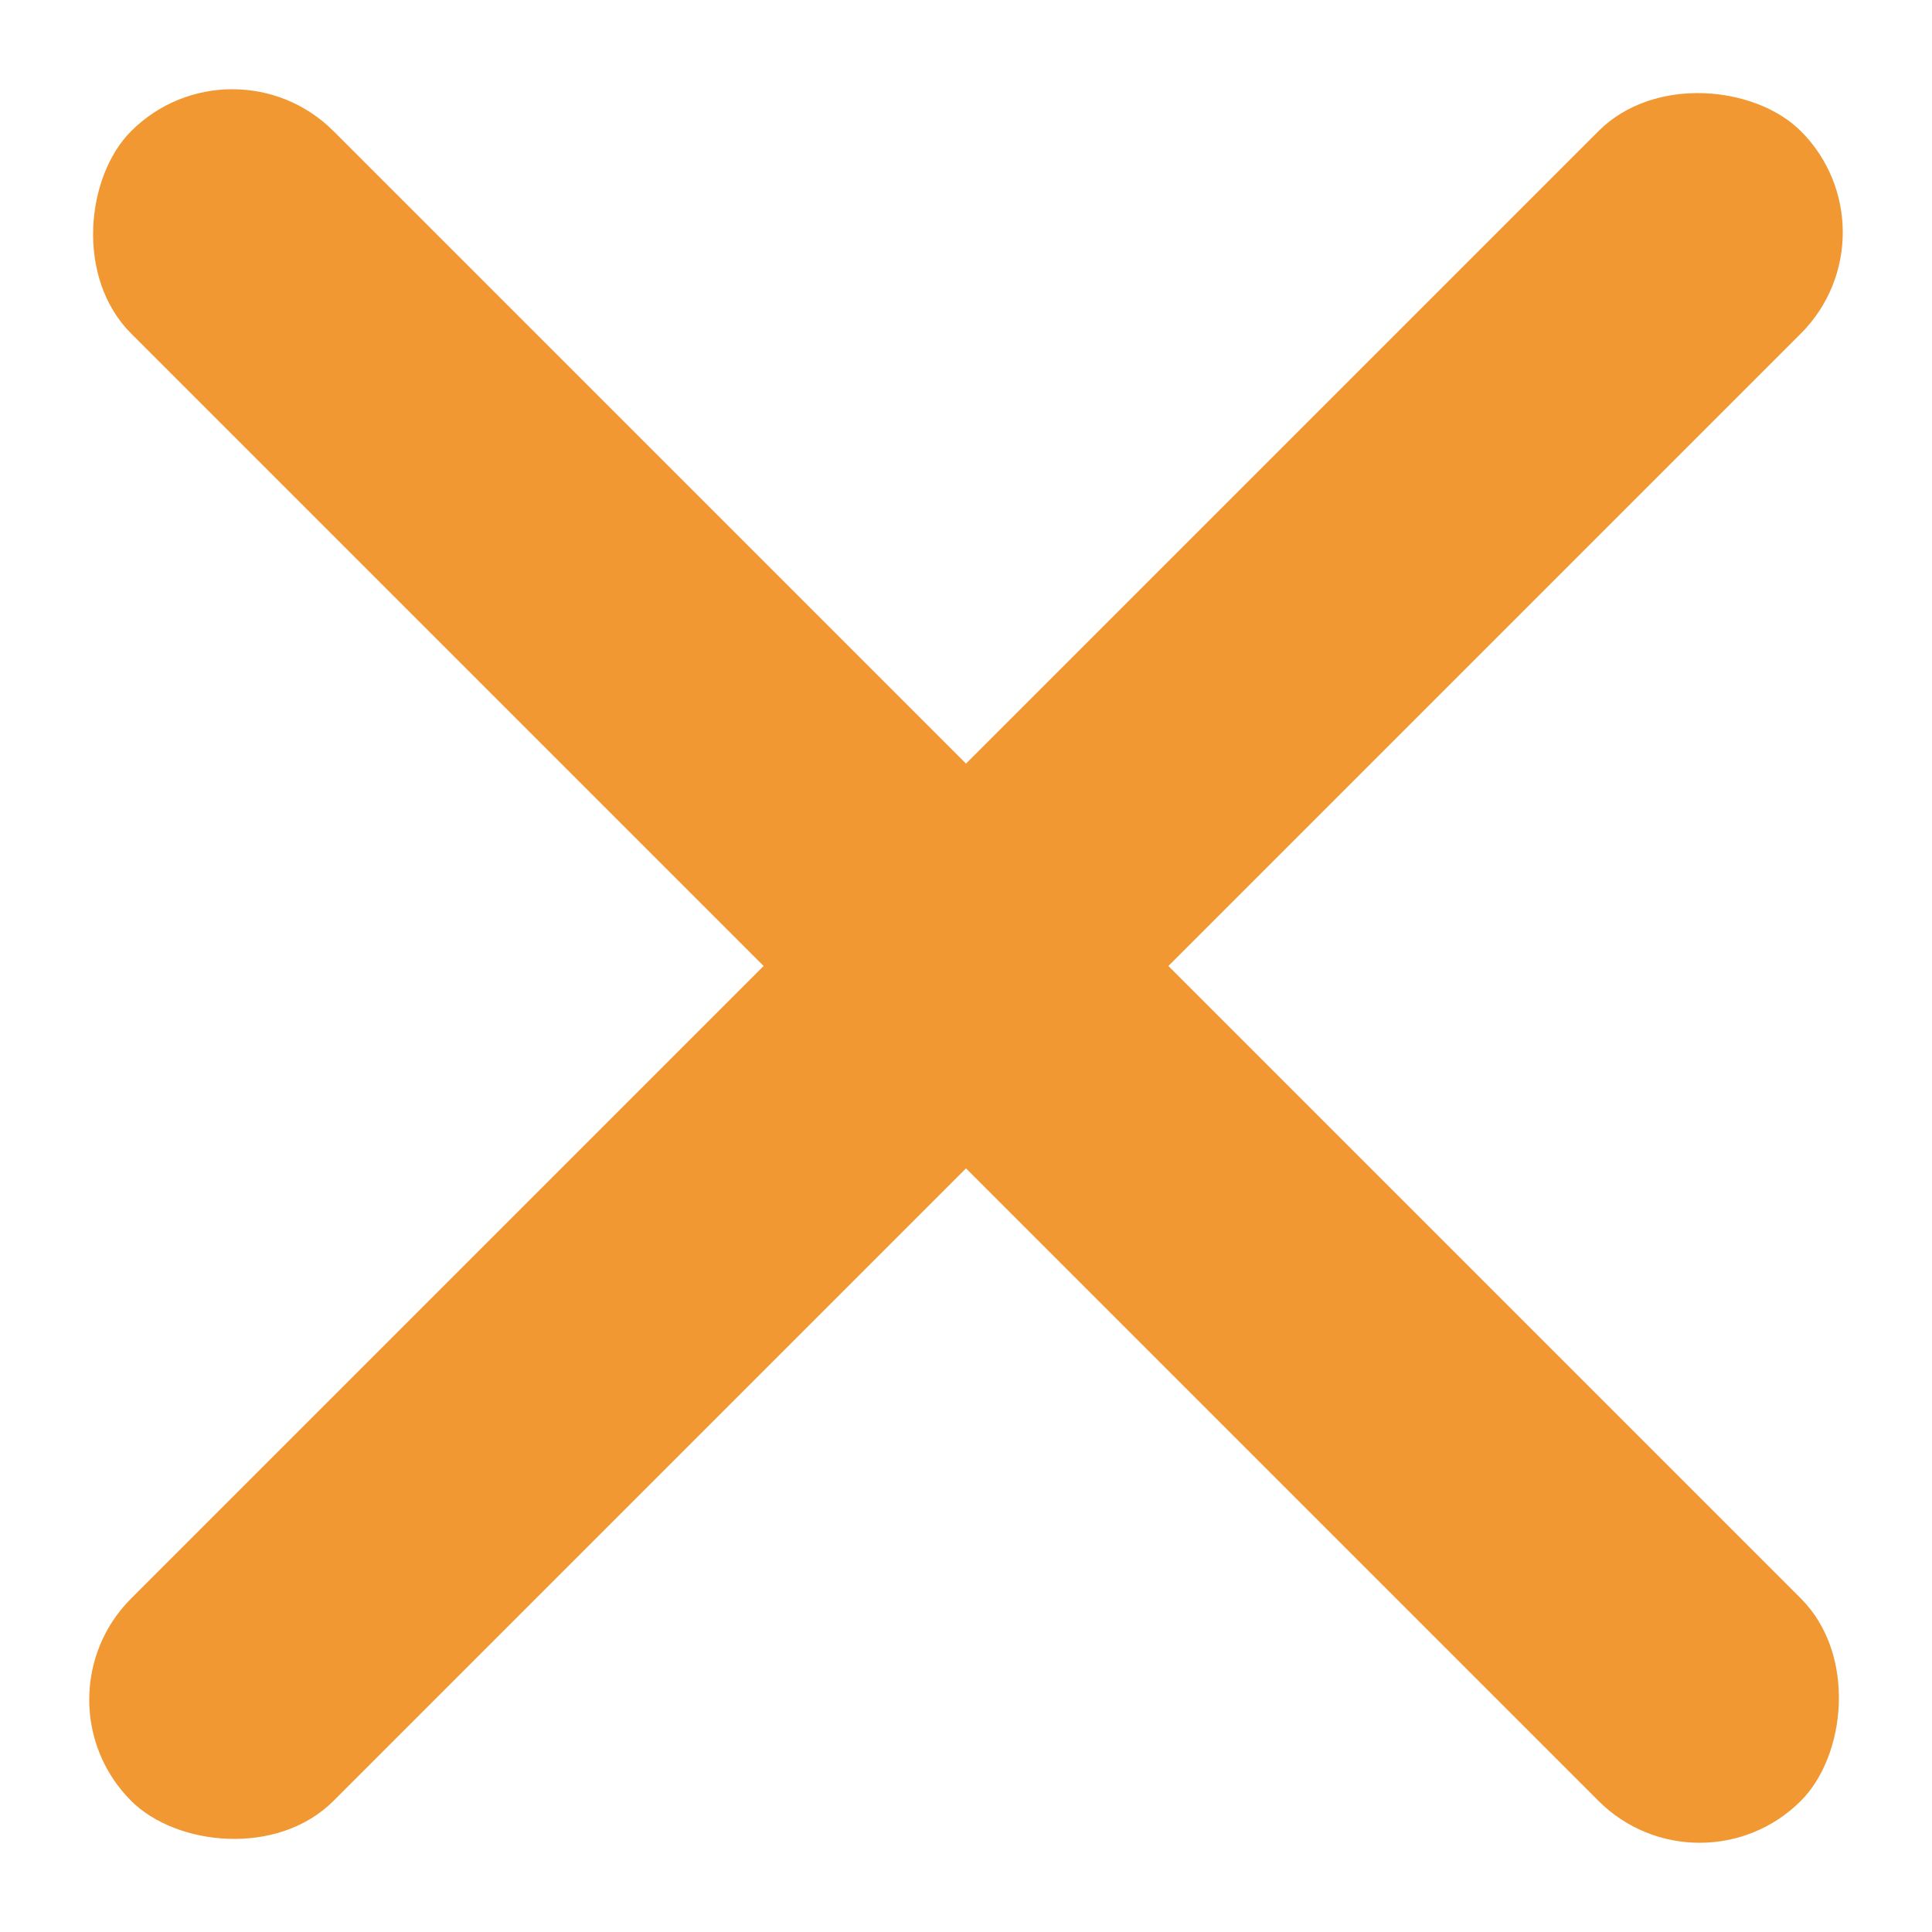 <svg width="54" height="54" viewBox="0 0 54 54" fill="none" xmlns="http://www.w3.org/2000/svg">
<rect x="0.837" y="47.506" width="66" height="8" rx="4" transform="rotate(-45 0.837 47.506)" fill="#F19833"/>
<rect x="47.506" y="53.163" width="66" height="8" rx="4" transform="rotate(-135 47.506 53.163)" fill="#F19833"/>
</svg>
